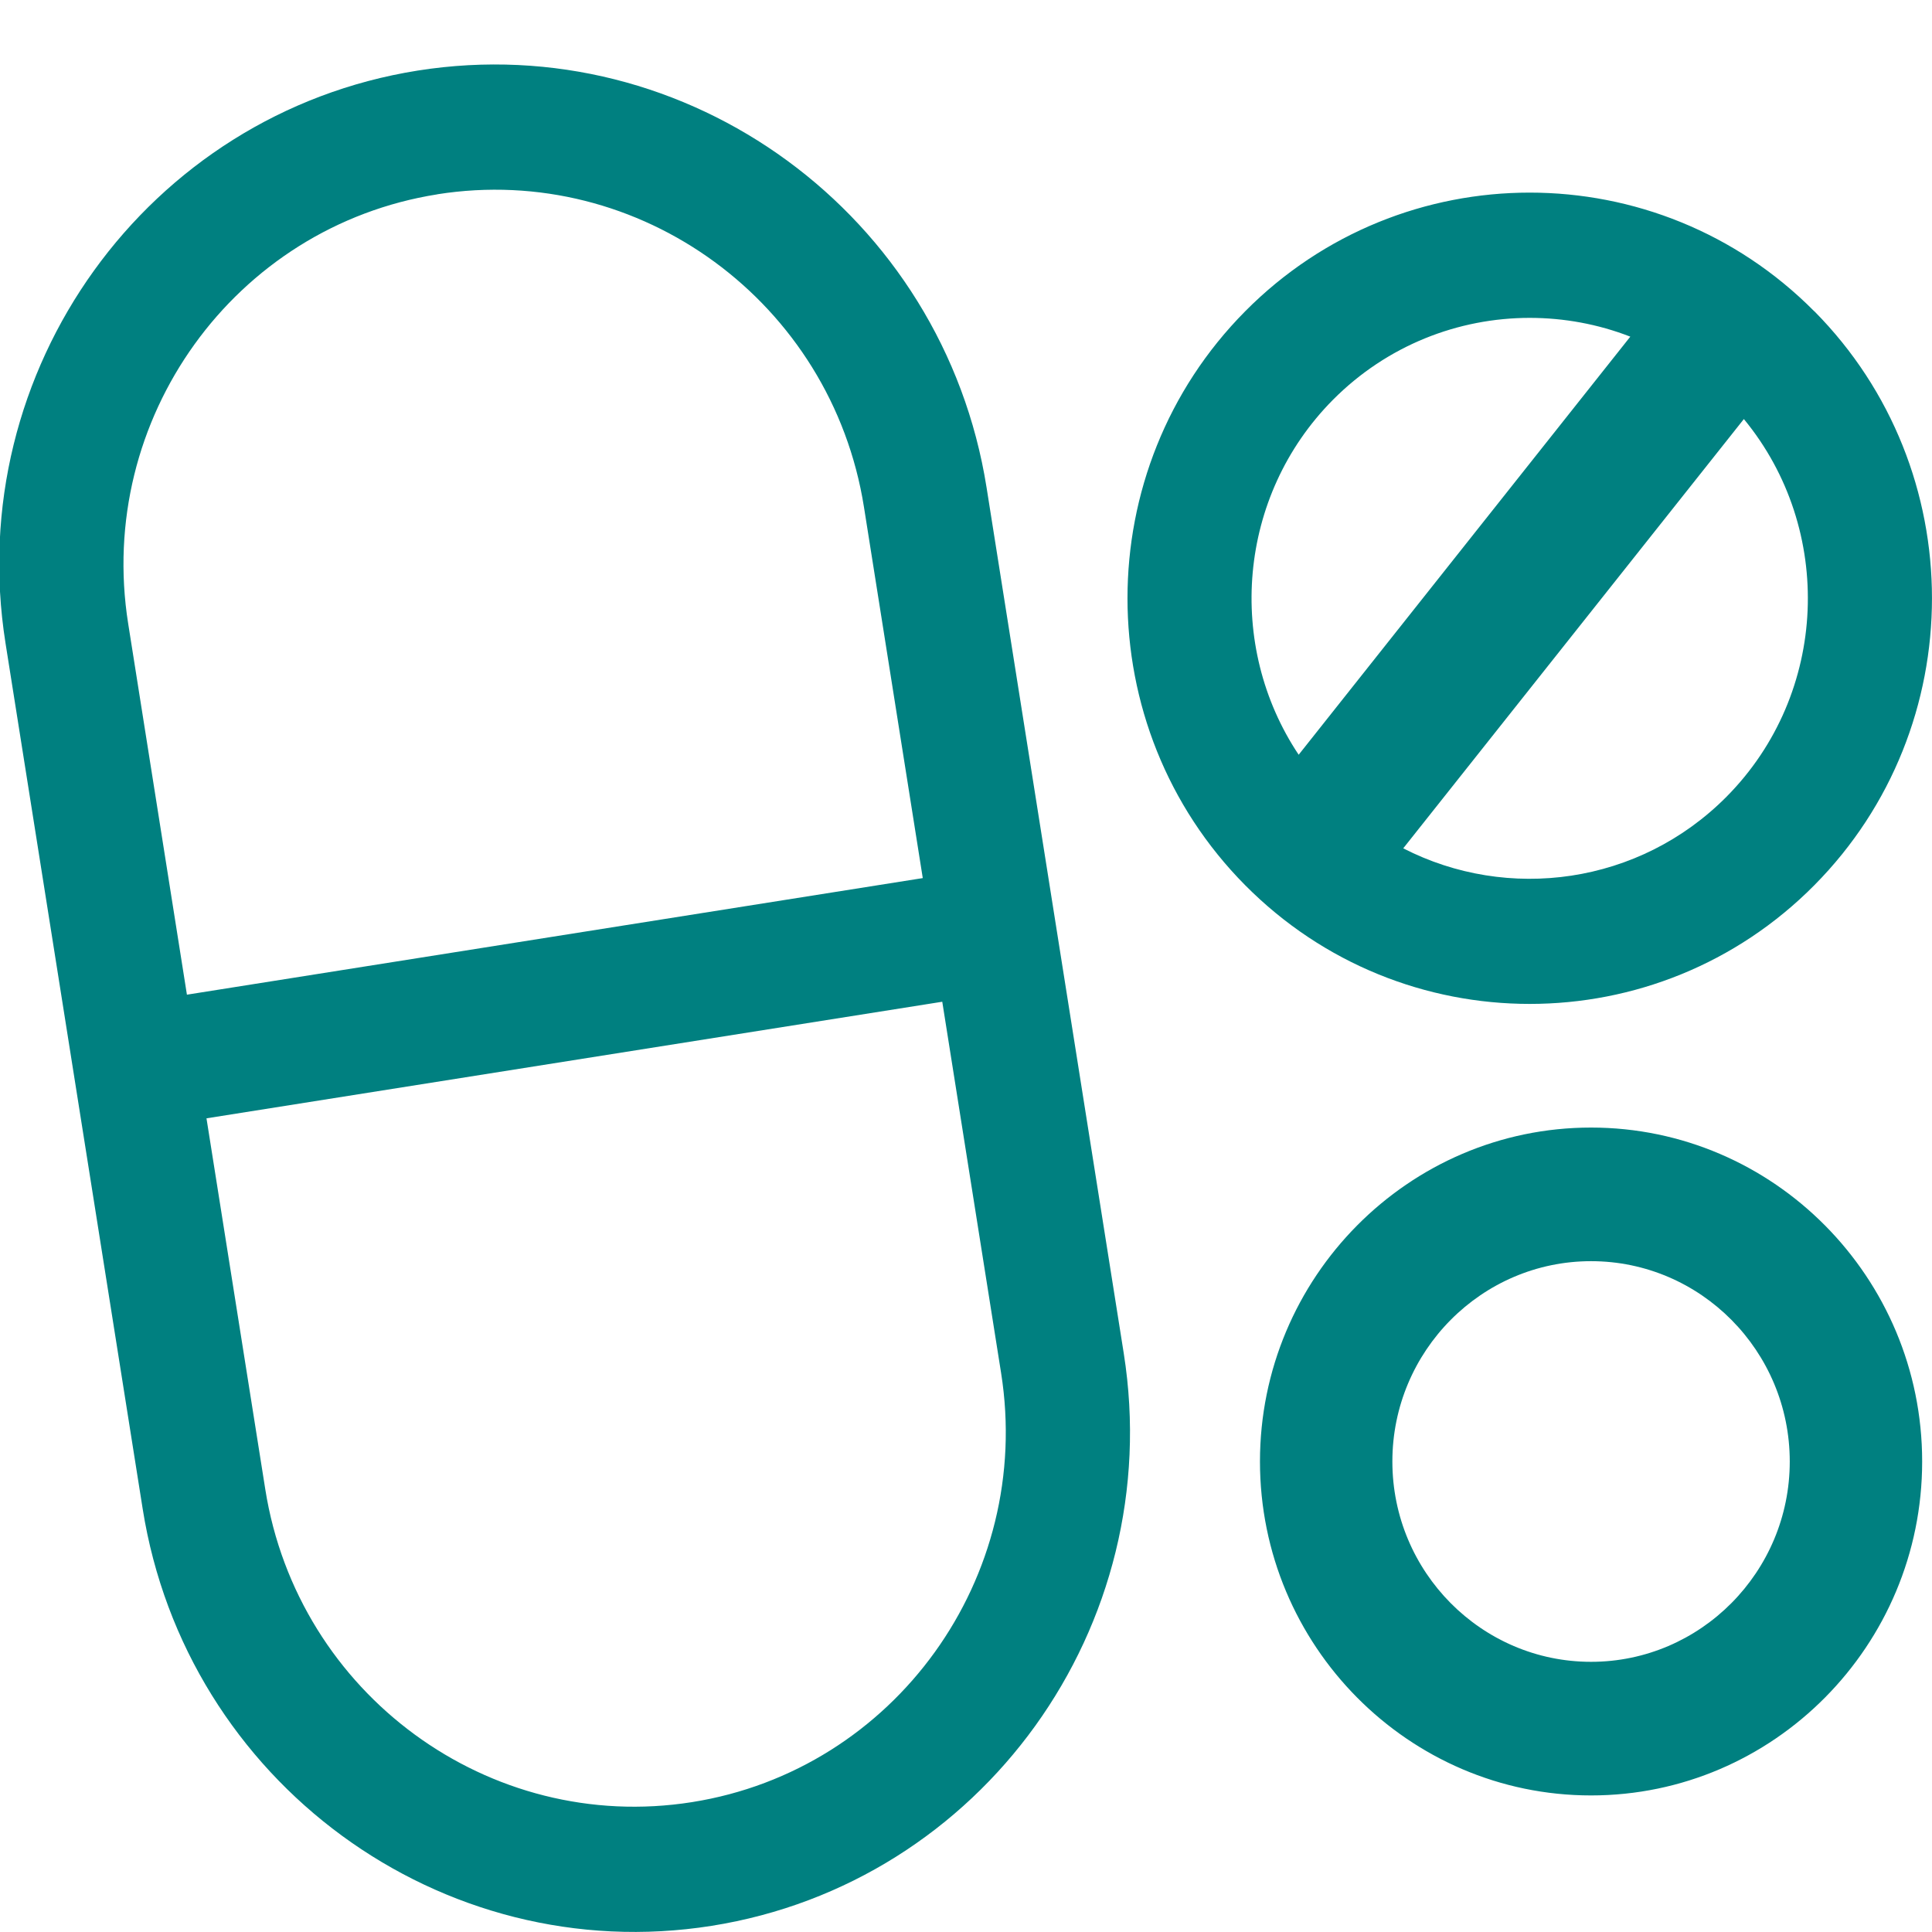<?xml version="1.0"?>
<svg xmlns="http://www.w3.org/2000/svg" version="1.1" width="32" height="32" viewBox="0 0 32 32" fill="#008080">
<title>drugs</title>
<path d="M16.341 8.077l2.272 14.339c0.715 4.518-2.347 8.771-6.827 9.482-4.48 0.709-8.707-2.389-9.423-6.908l-2.272-14.339c-0.715-4.518 2.347-8.771 6.827-9.482 4.48-0.709 8.708 2.389 9.423 6.908zM15.607 16.592l-12.187 1.931 0.974 6.145c0.537 3.39 3.707 5.713 7.067 5.181s5.658-3.722 5.12-7.11l-0.974-6.146zM26.353 18.676c3.023 0 5.484 2.482 5.484 5.531 0 3.050-2.461 5.531-5.484 5.531s-5.484-2.481-5.484-5.531c0-3.049 2.461-5.531 5.483-5.531zM26.353 20.889c-1.813 0-3.291 1.489-3.291 3.318s1.476 3.318 3.291 3.318c1.813 0 3.291-1.489 3.291-3.317 0-1.83-1.476-3.319-3.291-3.319zM30.051 5.155c2.598 2.622 2.598 6.886 0 9.507-1.3 1.312-3.007 1.966-4.714 1.966s-3.413-0.655-4.713-1.966c-2.599-2.621-2.599-6.885 0-9.506 2.598-2.621 6.827-2.621 9.426 0zM7.243 3.219c-3.36 0.532-5.657 3.722-5.12 7.11l0.973 6.146 12.188-1.931-0.974-6.145c-0.537-3.39-3.707-5.713-7.067-5.181zM28.883 6.942l-5.641 7.109c1.731 0.889 3.907 0.603 5.354-0.854 1.696-1.71 1.791-4.432 0.288-6.256zM25.337 5.265c-1.181 0-2.361 0.453-3.26 1.358-1.582 1.596-1.771 4.073-0.567 5.878l5.493-6.925c-0.534-0.208-1.101-0.311-1.666-0.311z" fill="#008080"/>
</svg>
